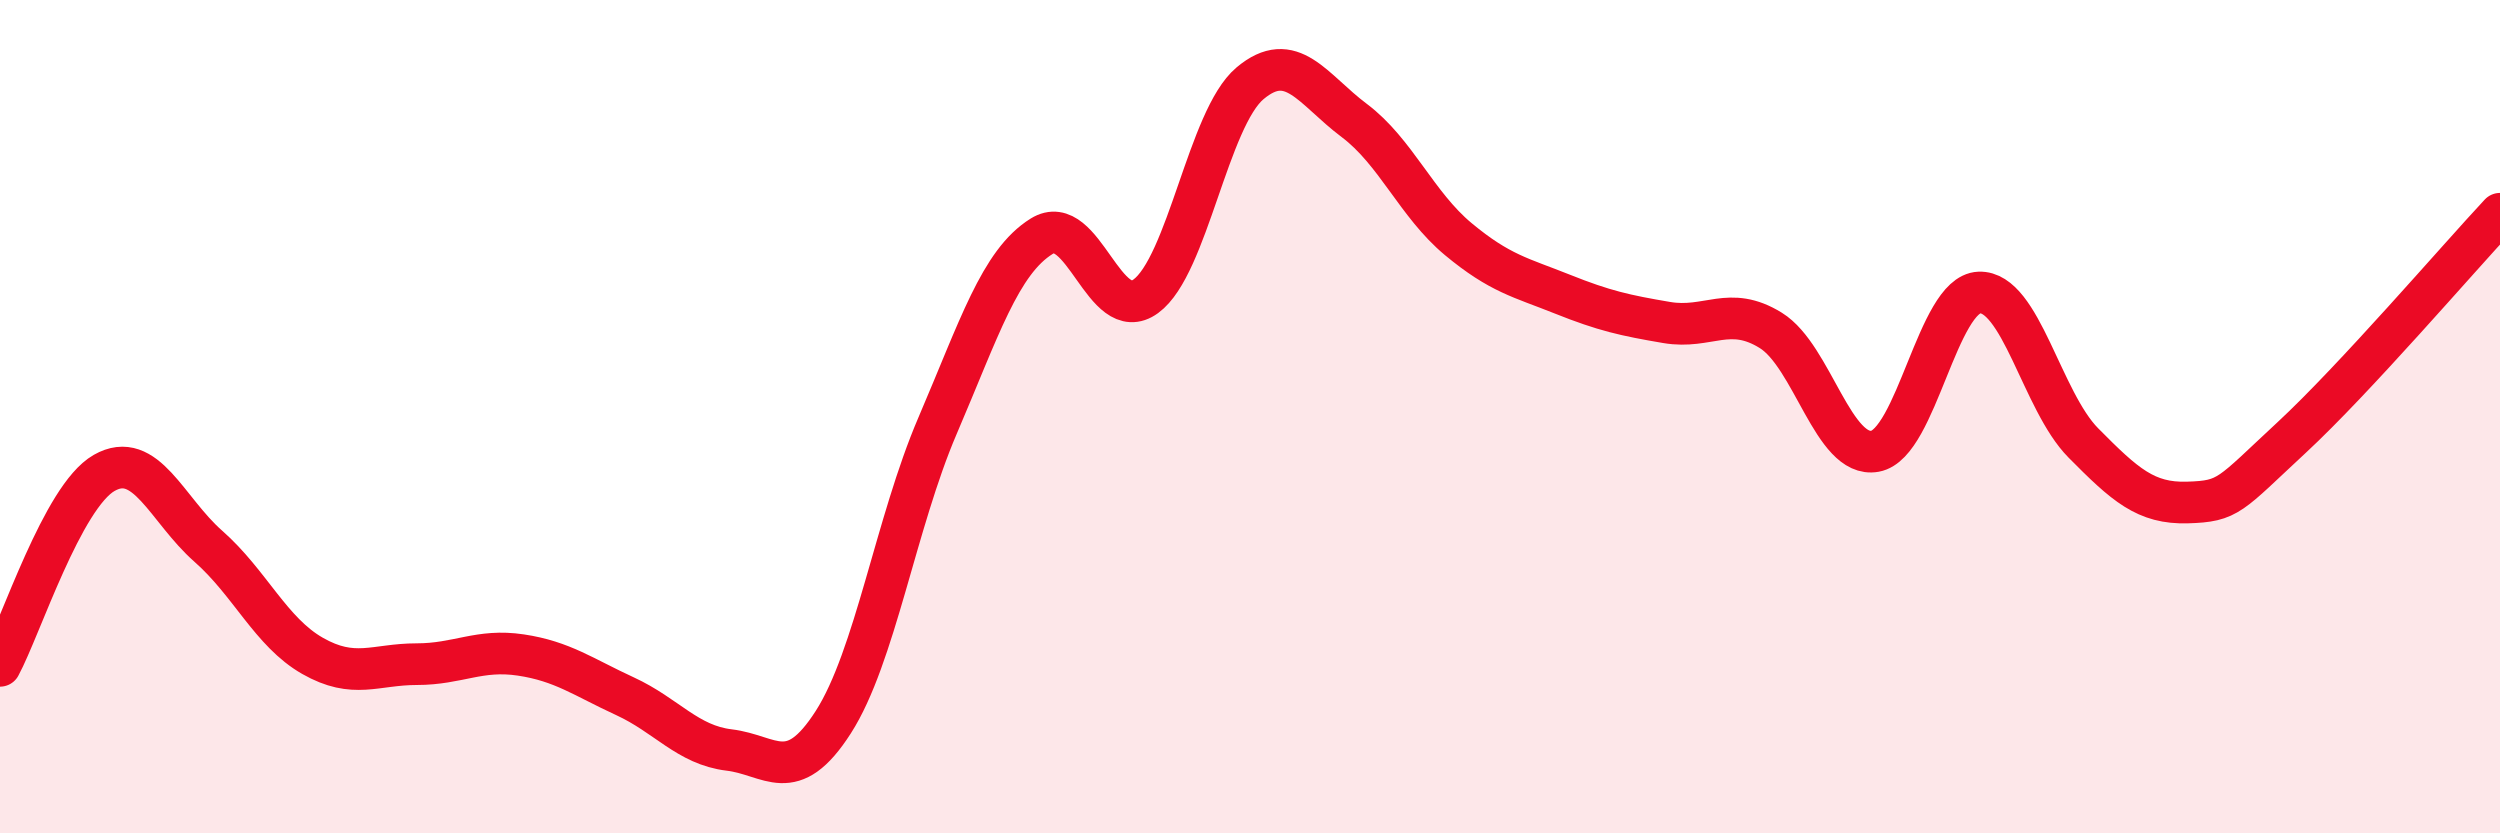 
    <svg width="60" height="20" viewBox="0 0 60 20" xmlns="http://www.w3.org/2000/svg">
      <path
        d="M 0,15.98 C 0.5,15.05 1.5,11.92 2.5,11.35 C 3.5,10.78 4,12.23 5,13.11 C 6,13.99 6.5,15.17 7.5,15.74 C 8.5,16.31 9,15.94 10,15.94 C 11,15.94 11.5,15.57 12.5,15.72 C 13.5,15.87 14,16.25 15,16.71 C 16,17.17 16.5,17.88 17.5,18 C 18.5,18.12 19,18.89 20,17.33 C 21,15.77 21.5,12.55 22.5,10.22 C 23.5,7.89 24,6.29 25,5.67 C 26,5.05 26.5,7.84 27.5,7.11 C 28.5,6.38 29,2.84 30,2 C 31,1.16 31.5,2.14 32.5,2.89 C 33.5,3.64 34,4.91 35,5.74 C 36,6.57 36.5,6.66 37.5,7.06 C 38.5,7.46 39,7.57 40,7.74 C 41,7.91 41.5,7.31 42.5,7.93 C 43.5,8.55 44,11.01 45,10.83 C 46,10.65 46.5,7.06 47.5,7.02 C 48.5,6.98 49,9.62 50,10.63 C 51,11.64 51.5,12.09 52.5,12.06 C 53.5,12.03 53.5,11.89 55,10.5 C 56.5,9.11 59,6.2 60,5.13L60 20L0 20Z"
        fill="#EB0A25"
        opacity="0.1"
        stroke-linecap="round"
        stroke-linejoin="round"
      />
      <path
        d="M 0,15.98 C 0.5,15.05 1.5,11.92 2.5,11.35 C 3.5,10.78 4,12.23 5,13.11 C 6,13.99 6.5,15.17 7.5,15.74 C 8.5,16.31 9,15.94 10,15.94 C 11,15.94 11.5,15.57 12.5,15.72 C 13.5,15.87 14,16.25 15,16.71 C 16,17.17 16.5,17.88 17.5,18 C 18.5,18.12 19,18.89 20,17.33 C 21,15.77 21.5,12.55 22.5,10.22 C 23.5,7.89 24,6.29 25,5.67 C 26,5.05 26.5,7.84 27.5,7.11 C 28.5,6.38 29,2.84 30,2 C 31,1.16 31.5,2.14 32.5,2.89 C 33.5,3.64 34,4.91 35,5.74 C 36,6.57 36.5,6.66 37.5,7.06 C 38.5,7.46 39,7.57 40,7.74 C 41,7.91 41.5,7.31 42.5,7.93 C 43.5,8.55 44,11.01 45,10.83 C 46,10.65 46.5,7.06 47.5,7.02 C 48.5,6.98 49,9.62 50,10.63 C 51,11.64 51.5,12.09 52.5,12.06 C 53.5,12.03 53.5,11.89 55,10.5 C 56.5,9.11 59,6.2 60,5.13"
        stroke="#EB0A25"
        stroke-width="1"
        fill="none"
        stroke-linecap="round"
        stroke-linejoin="round"
      />
    </svg>
  